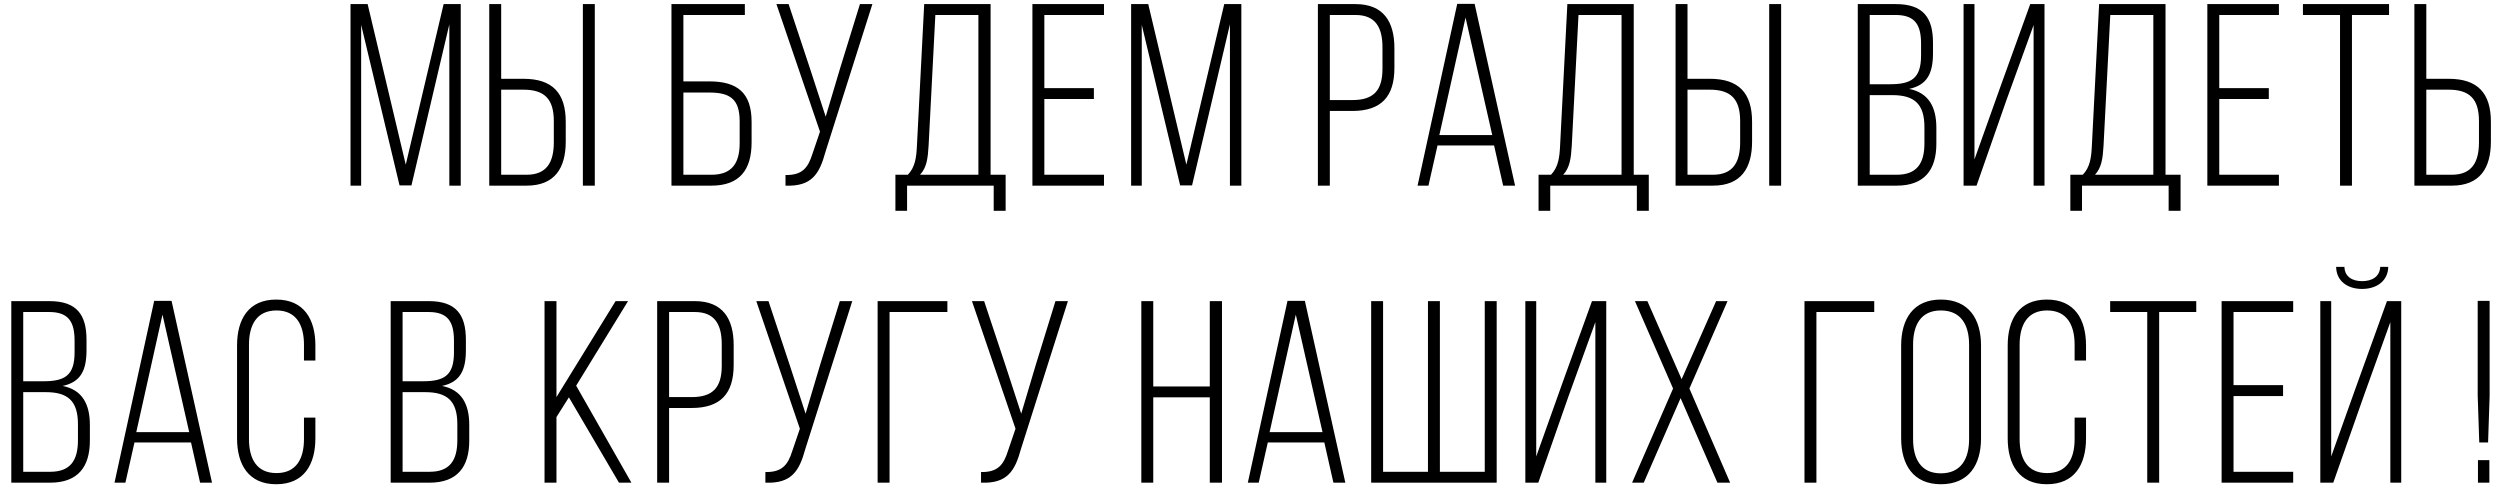 <?xml version="1.0" encoding="UTF-8"?> <svg xmlns="http://www.w3.org/2000/svg" width="202" height="40" viewBox="0 0 202 40" fill="none"><path d="M33.246 14.979H32.282L29.181 2.007V15H28.322V0.331H29.705L32.785 13.303L35.845 0.331H37.228V15H36.306V1.965L33.246 14.979ZM42.297 6.366C44.644 6.366 45.712 7.519 45.712 9.845V11.438C45.712 13.575 44.832 15 42.548 15H39.531V0.331H40.495V6.366H42.297ZM48.06 0.331V15H47.096V0.331H48.06ZM42.548 14.12C44.183 14.12 44.748 13.093 44.748 11.5V9.782C44.748 8.001 43.994 7.246 42.297 7.246H40.495V14.12H42.548ZM57.313 6.576C59.577 6.576 60.729 7.498 60.729 9.845V11.5C60.729 13.722 59.765 15 57.481 15H54.254V0.331H60.184V1.211H55.218V6.576H57.313ZM57.481 14.12C59.115 14.12 59.765 13.219 59.765 11.563V9.782C59.765 7.98 58.948 7.477 57.313 7.477H55.218V14.12H57.481ZM66.696 12.276C66.214 14.036 65.606 15.084 63.468 15V14.141C64.809 14.162 65.291 13.575 65.648 12.422L66.255 10.641L62.735 0.331H63.72L65.438 5.507L66.716 9.426L67.89 5.486L69.483 0.331H70.489L66.696 12.276ZM80.291 17.033V15H73.292V17.033H72.349V14.12H73.355C73.942 13.512 74.046 12.716 74.088 11.773L74.675 0.331H80.04V14.12H81.255V17.033H80.291ZM75.031 11.773C74.969 12.779 74.885 13.533 74.34 14.12H79.055V1.211H75.576L75.031 11.773ZM88.386 7.121V8.001H84.383V14.12H89.203V15H83.419V0.331H89.203V1.211H84.383V7.121H88.386ZM96.319 14.979H95.355L92.254 2.007V15H91.395V0.331H92.778L95.858 13.303L98.918 0.331H100.301V15H99.379V1.965L96.319 14.979ZM109.525 0.331C111.788 0.331 112.668 1.756 112.668 3.893V5.486C112.668 7.812 111.599 8.965 109.273 8.965H107.45V15H106.486V0.331H109.525ZM109.273 8.085C110.971 8.085 111.704 7.33 111.704 5.549V3.831C111.704 2.238 111.159 1.211 109.525 1.211H107.45V8.085H109.273ZM116.152 11.752L115.419 15H114.539L117.745 0.31H119.149L122.418 15H121.454L120.721 11.752H116.152ZM116.299 10.914H120.574L118.416 1.421L116.299 10.914ZM132.258 17.033V15H125.259V17.033H124.316V14.12H125.321C125.908 13.512 126.013 12.716 126.055 11.773L126.642 0.331H132.006V14.12H133.222V17.033H132.258ZM126.998 11.773C126.935 12.779 126.851 13.533 126.306 14.12H131.021V1.211H127.543L126.998 11.773ZM138.152 6.366C140.499 6.366 141.568 7.519 141.568 9.845V11.438C141.568 13.575 140.687 15 138.403 15H135.386V0.331H136.35V6.366H138.152ZM143.915 0.331V15H142.951V0.331H143.915ZM138.403 14.12C140.038 14.12 140.604 13.093 140.604 11.5V9.782C140.604 8.001 139.849 7.246 138.152 7.246H136.35V14.12H138.403ZM153.189 0.331C155.39 0.331 156.186 1.421 156.186 3.453V4.292C156.186 5.884 155.746 6.869 154.258 7.183C155.851 7.498 156.458 8.671 156.458 10.327V11.605C156.458 13.722 155.494 15 153.252 15H150.109V0.331H153.189ZM152.707 6.806C154.426 6.806 155.222 6.345 155.222 4.48V3.537C155.222 2.007 154.74 1.211 153.168 1.211H151.073V6.806H152.707ZM153.252 14.12C154.866 14.12 155.494 13.219 155.494 11.584V10.264C155.494 8.357 154.635 7.686 152.896 7.686H151.073V14.12H153.252ZM162.115 8.106L159.705 15H158.657V0.331H159.537V12.883L161.675 6.89L164.043 0.331H165.196V15H164.315V2.028L162.115 8.106ZM175.226 17.033V15H168.226V17.033H167.283V14.12H168.289C168.876 13.512 168.981 12.716 169.023 11.773L169.609 0.331H174.974V14.12H176.19V17.033H175.226ZM169.966 11.773C169.903 12.779 169.819 13.533 169.274 14.12H173.989V1.211H170.511L169.966 11.773ZM183.32 7.121V8.001H179.317V14.12H184.137V15H178.353V0.331H184.137V1.211H179.317V7.121H183.32ZM189.074 15V1.211H186.077V0.331H193.035V1.211H190.038V15H189.074ZM197.848 6.366C200.195 6.366 201.264 7.519 201.264 9.845V11.438C201.264 13.575 200.384 15 198.1 15H195.082V0.331H196.046V6.366H197.848ZM198.1 14.12C199.734 14.12 200.3 13.093 200.3 11.5V9.782C200.3 8.001 199.546 7.246 197.848 7.246H196.046V14.12H198.1ZM3.993 24.331C6.194 24.331 6.99 25.421 6.99 27.453V28.291C6.99 29.884 6.55 30.869 5.062 31.183C6.655 31.498 7.262 32.671 7.262 34.327V35.605C7.262 37.722 6.298 39 4.056 39H0.913V24.331H3.993ZM3.511 30.806C5.23 30.806 6.026 30.345 6.026 28.48V27.537C6.026 26.007 5.544 25.211 3.972 25.211H1.877V30.806H3.511ZM4.056 38.12C5.67 38.12 6.298 37.219 6.298 35.584V34.264C6.298 32.357 5.439 31.686 3.7 31.686H1.877V38.12H4.056ZM10.865 35.752L10.132 39H9.252L12.458 24.31H13.862L17.131 39H16.167L15.434 35.752H10.865ZM11.012 34.914H15.287L13.129 25.421L11.012 34.914ZM22.319 24.205C24.561 24.205 25.483 25.798 25.483 27.914V29.13H24.561V27.852C24.561 26.28 23.953 25.085 22.34 25.085C20.726 25.085 20.118 26.28 20.118 27.852V35.479C20.118 37.051 20.726 38.225 22.34 38.225C23.953 38.225 24.561 37.051 24.561 35.479V33.74H25.483V35.416C25.483 37.533 24.561 39.126 22.319 39.126C20.076 39.126 19.154 37.533 19.154 35.416V27.914C19.154 25.798 20.076 24.205 22.319 24.205ZM34.647 24.331C36.847 24.331 37.644 25.421 37.644 27.453V28.291C37.644 29.884 37.204 30.869 35.716 31.183C37.308 31.498 37.916 32.671 37.916 34.327V35.605C37.916 37.722 36.952 39 34.71 39H31.567V24.331H34.647ZM34.165 30.806C35.883 30.806 36.68 30.345 36.68 28.48V27.537C36.68 26.007 36.198 25.211 34.626 25.211H32.53V30.806H34.165ZM34.71 38.12C36.324 38.12 36.952 37.219 36.952 35.584V34.264C36.952 32.357 36.093 31.686 34.354 31.686H32.53V38.12H34.71ZM45.967 32.105L44.962 33.698V39H43.998V24.331H44.962V32.085L49.739 24.331H50.745L46.554 31.163L51.018 39H50.012L45.967 32.105ZM56.137 24.331C58.401 24.331 59.281 25.756 59.281 27.893V29.486C59.281 31.812 58.212 32.965 55.886 32.965H54.063V39H53.099V24.331H56.137ZM55.886 32.085C57.583 32.085 58.317 31.33 58.317 29.549V27.831C58.317 26.238 57.772 25.211 56.137 25.211H54.063V32.085H55.886ZM65.07 36.276C64.588 38.036 63.98 39.084 61.843 39V38.141C63.184 38.162 63.666 37.575 64.022 36.422L64.63 34.641L61.109 24.331H62.094L63.812 29.507L65.091 33.426L66.264 29.486L67.857 24.331H68.863L65.07 36.276ZM71.876 25.211V39H70.912V24.331H76.549V25.211H71.876ZM82.494 36.276C82.012 38.036 81.405 39.084 79.267 39V38.141C80.608 38.162 81.09 37.575 81.447 36.422L82.054 34.641L78.534 24.331H79.519L81.237 29.507L82.515 33.426L83.689 29.486L85.281 24.331H86.287L82.494 36.276ZM93.183 32.105V39H92.219V24.331H93.183V31.225H97.751V24.331H98.736V39H97.751V32.105H93.183ZM102.438 35.752L101.704 39H100.824L104.03 24.31H105.434L108.703 39H107.739L107.006 35.752H102.438ZM102.584 34.914H106.859L104.701 25.421L102.584 34.914ZM111.753 24.331V38.12H115.379V24.331H116.343V38.12H119.968V24.331H120.932V39H110.79V24.331H111.753ZM126.705 32.105L124.295 39H123.247V24.331H124.127V36.883L126.264 30.89L128.632 24.331H129.785V39H128.905V26.028L126.705 32.105ZM135.792 32.168L132.816 39H131.873L135.184 31.393L132.103 24.331H133.109L135.875 30.639L138.662 24.331H139.585L136.504 31.393L139.794 39H138.767L135.792 32.168ZM146.766 25.211V39H145.802V24.331H151.439V25.211H146.766ZM153.613 27.914C153.613 25.777 154.597 24.205 156.819 24.205C159.082 24.205 160.067 25.777 160.067 27.914V35.416C160.067 37.554 159.082 39.126 156.819 39.126C154.597 39.126 153.613 37.554 153.613 35.416V27.914ZM154.577 35.479C154.577 37.072 155.205 38.246 156.819 38.246C158.453 38.246 159.103 37.072 159.103 35.479V27.852C159.103 26.259 158.453 25.085 156.819 25.085C155.205 25.085 154.577 26.259 154.577 27.852V35.479ZM165.387 24.205C167.629 24.205 168.551 25.798 168.551 27.914V29.13H167.629V27.852C167.629 26.28 167.021 25.085 165.408 25.085C163.794 25.085 163.186 26.28 163.186 27.852V35.479C163.186 37.051 163.794 38.225 165.408 38.225C167.021 38.225 167.629 37.051 167.629 35.479V33.74H168.551V35.416C168.551 37.533 167.629 39.126 165.387 39.126C163.145 39.126 162.222 37.533 162.222 35.416V27.914C162.222 25.798 163.145 24.205 165.387 24.205ZM173.497 39V25.211H170.501V24.331H177.458V25.211H174.461V39H173.497ZM184.472 31.121V32.001H180.469V38.12H185.289V39H179.505V24.331H185.289V25.211H180.469V31.121H184.472ZM192.971 21.565C192.95 22.675 192.07 23.346 190.855 23.346C189.66 23.346 188.78 22.696 188.759 21.565H189.43C189.451 22.382 190.1 22.717 190.855 22.717C191.63 22.717 192.28 22.382 192.322 21.565H192.971ZM191.043 31.854L188.528 39H187.481V24.331H188.361V36.883L190.268 31.54L192.866 24.331H194.019V39H193.139V26.028L191.043 31.854ZM200.198 31.98V24.31H201.162V31.98L201.037 35.752H200.324L200.198 31.98ZM201.141 37.177V39H200.219V37.177H201.141Z" fill="black"></path></svg> 